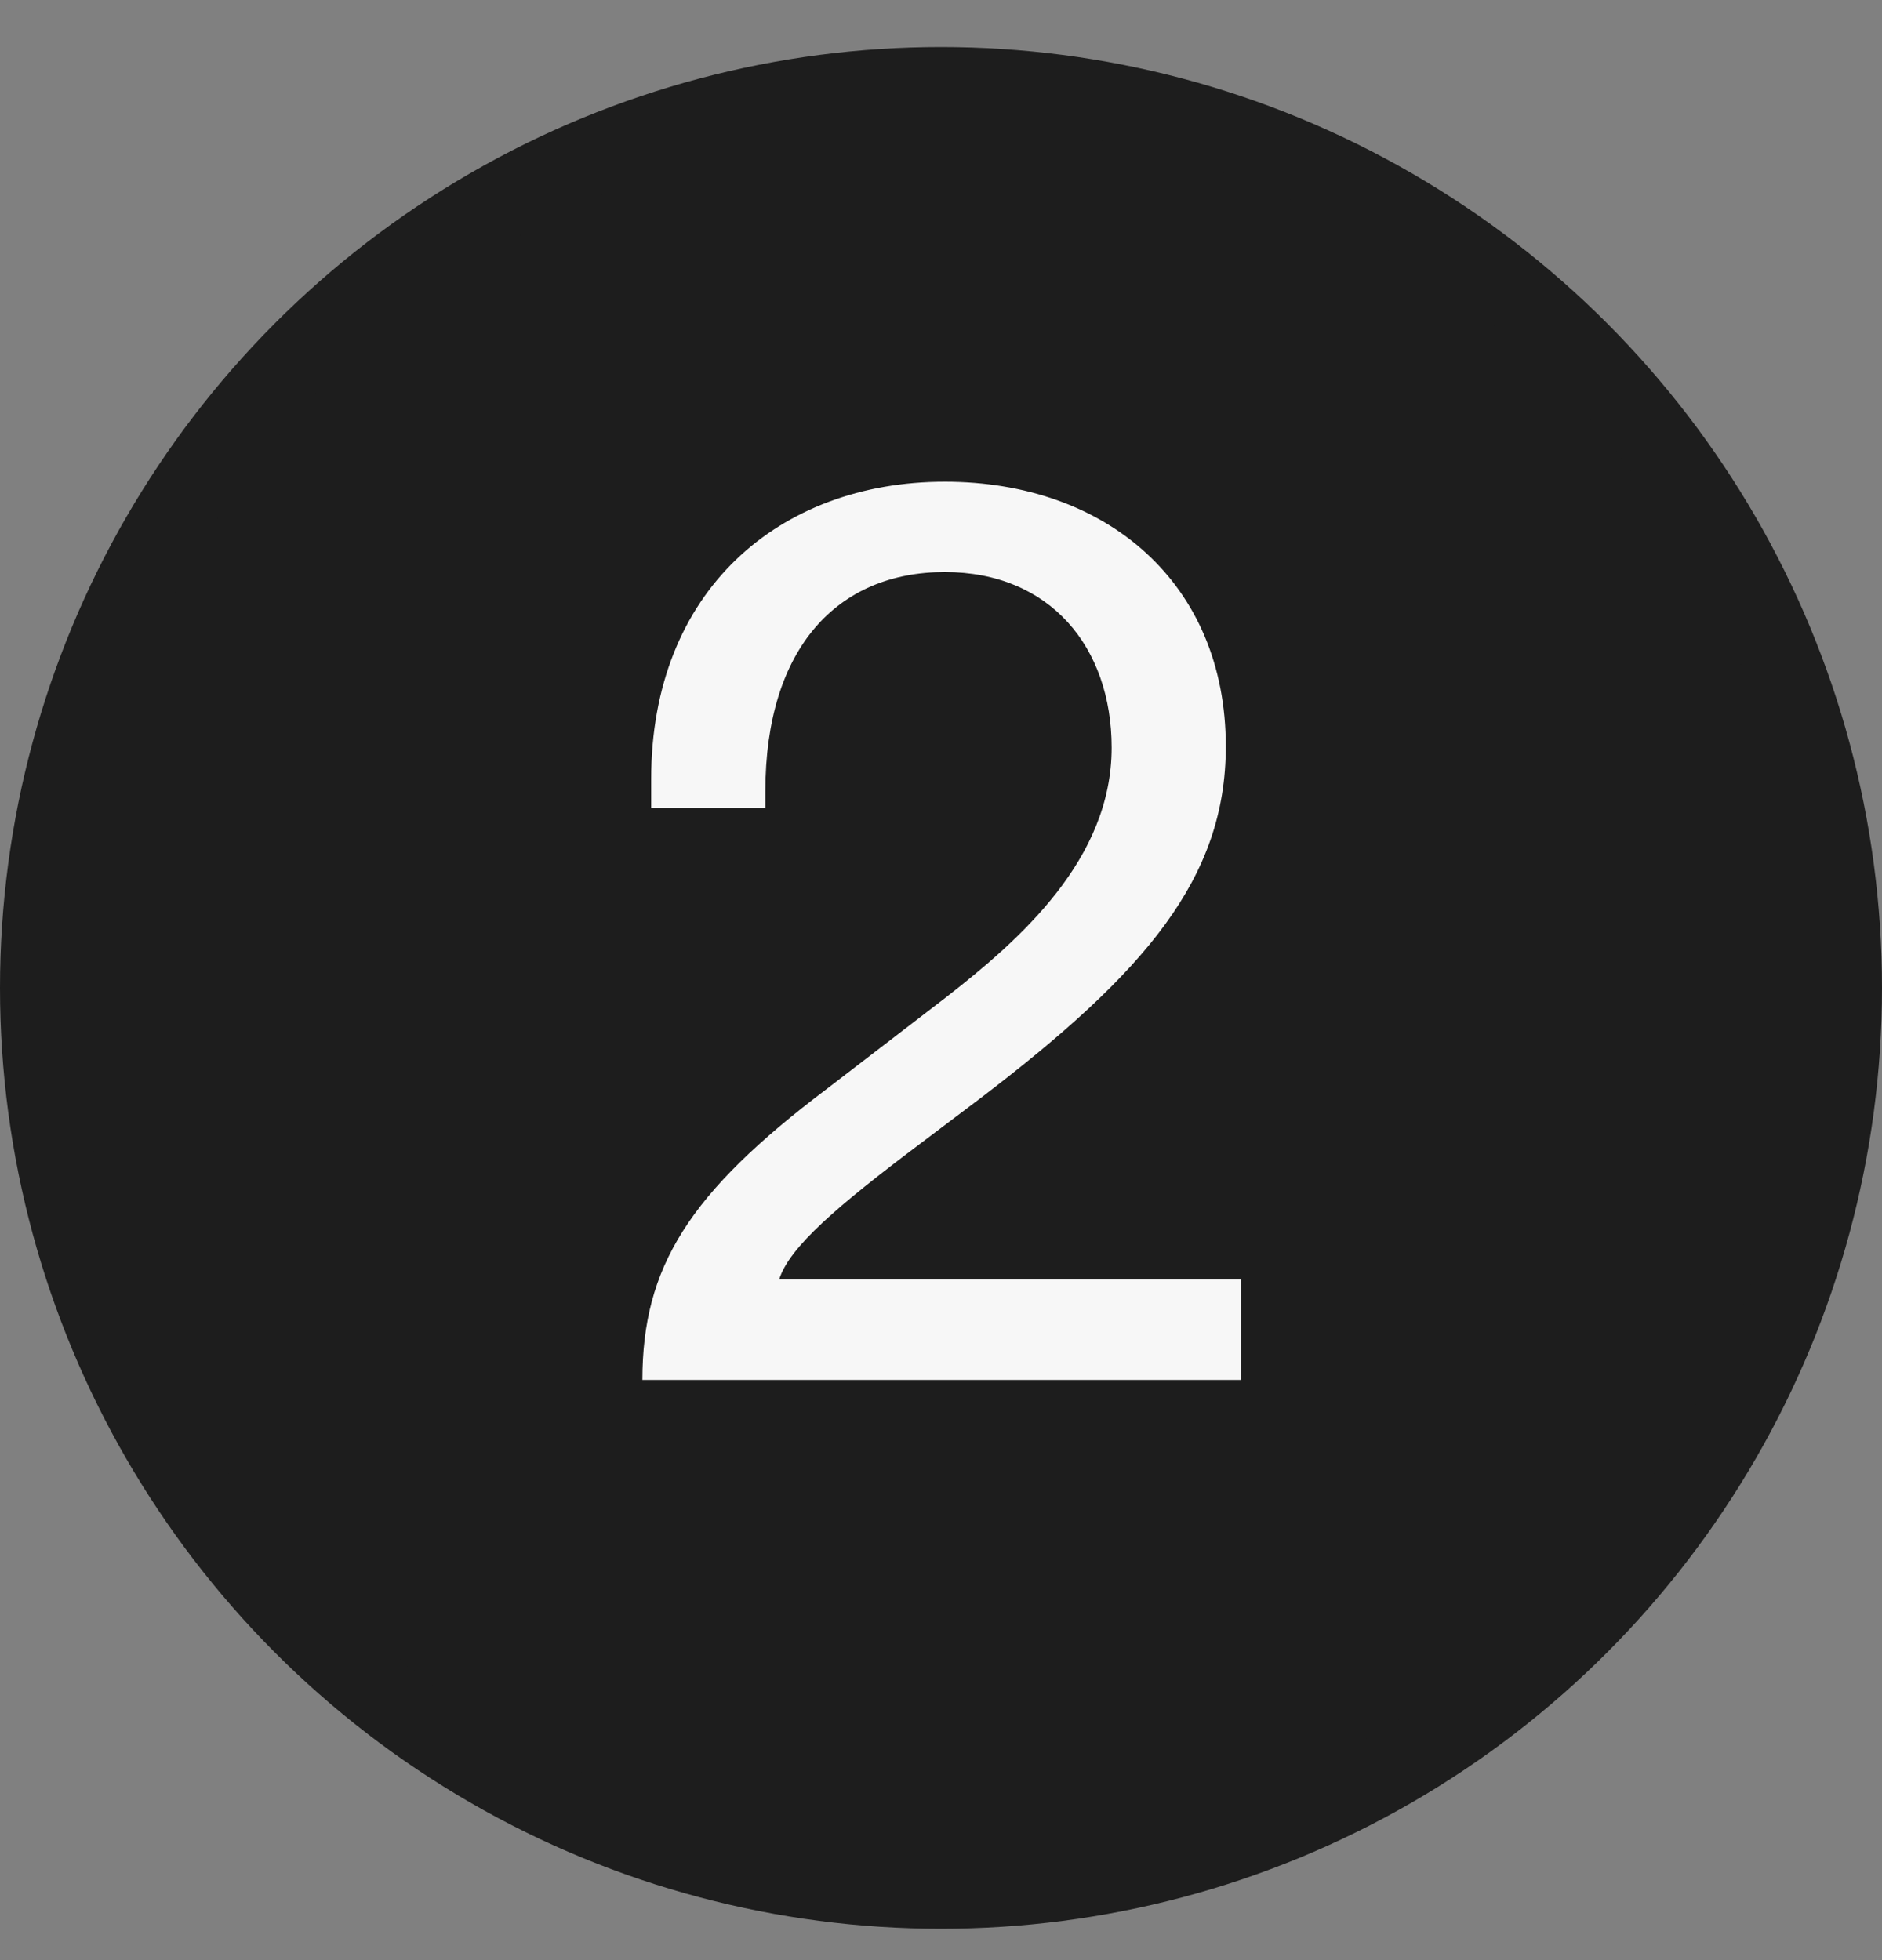 <svg width="24" height="25" viewBox="0 0 24 25" fill="none" xmlns="http://www.w3.org/2000/svg">
<rect x="0" y="0" width="24" height="25" fill="#808080" stroke="none"/>
<circle cx="12" cy="12.6" r="11.5" fill="#1D1D1D" stroke="#1D1D1D"/>
<path d="M8.192 17.6C8.192 16.16 8.784 15.216 10.544 13.888L12.064 12.72C13.008 11.984 14.176 10.96 14.176 9.536C14.176 8.256 13.392 7.296 12.048 7.296C10.688 7.296 9.76 8.256 9.76 10.096V10.304H8.304V9.936C8.304 7.536 9.936 6.144 12.048 6.144C14.112 6.144 15.632 7.44 15.632 9.52C15.632 11.2 14.608 12.4 12.512 14L11.728 14.592C10.688 15.376 10.064 15.904 9.936 16.32H15.824V17.6H8.192Z" fill="#F7F7F7"/>
</svg>
